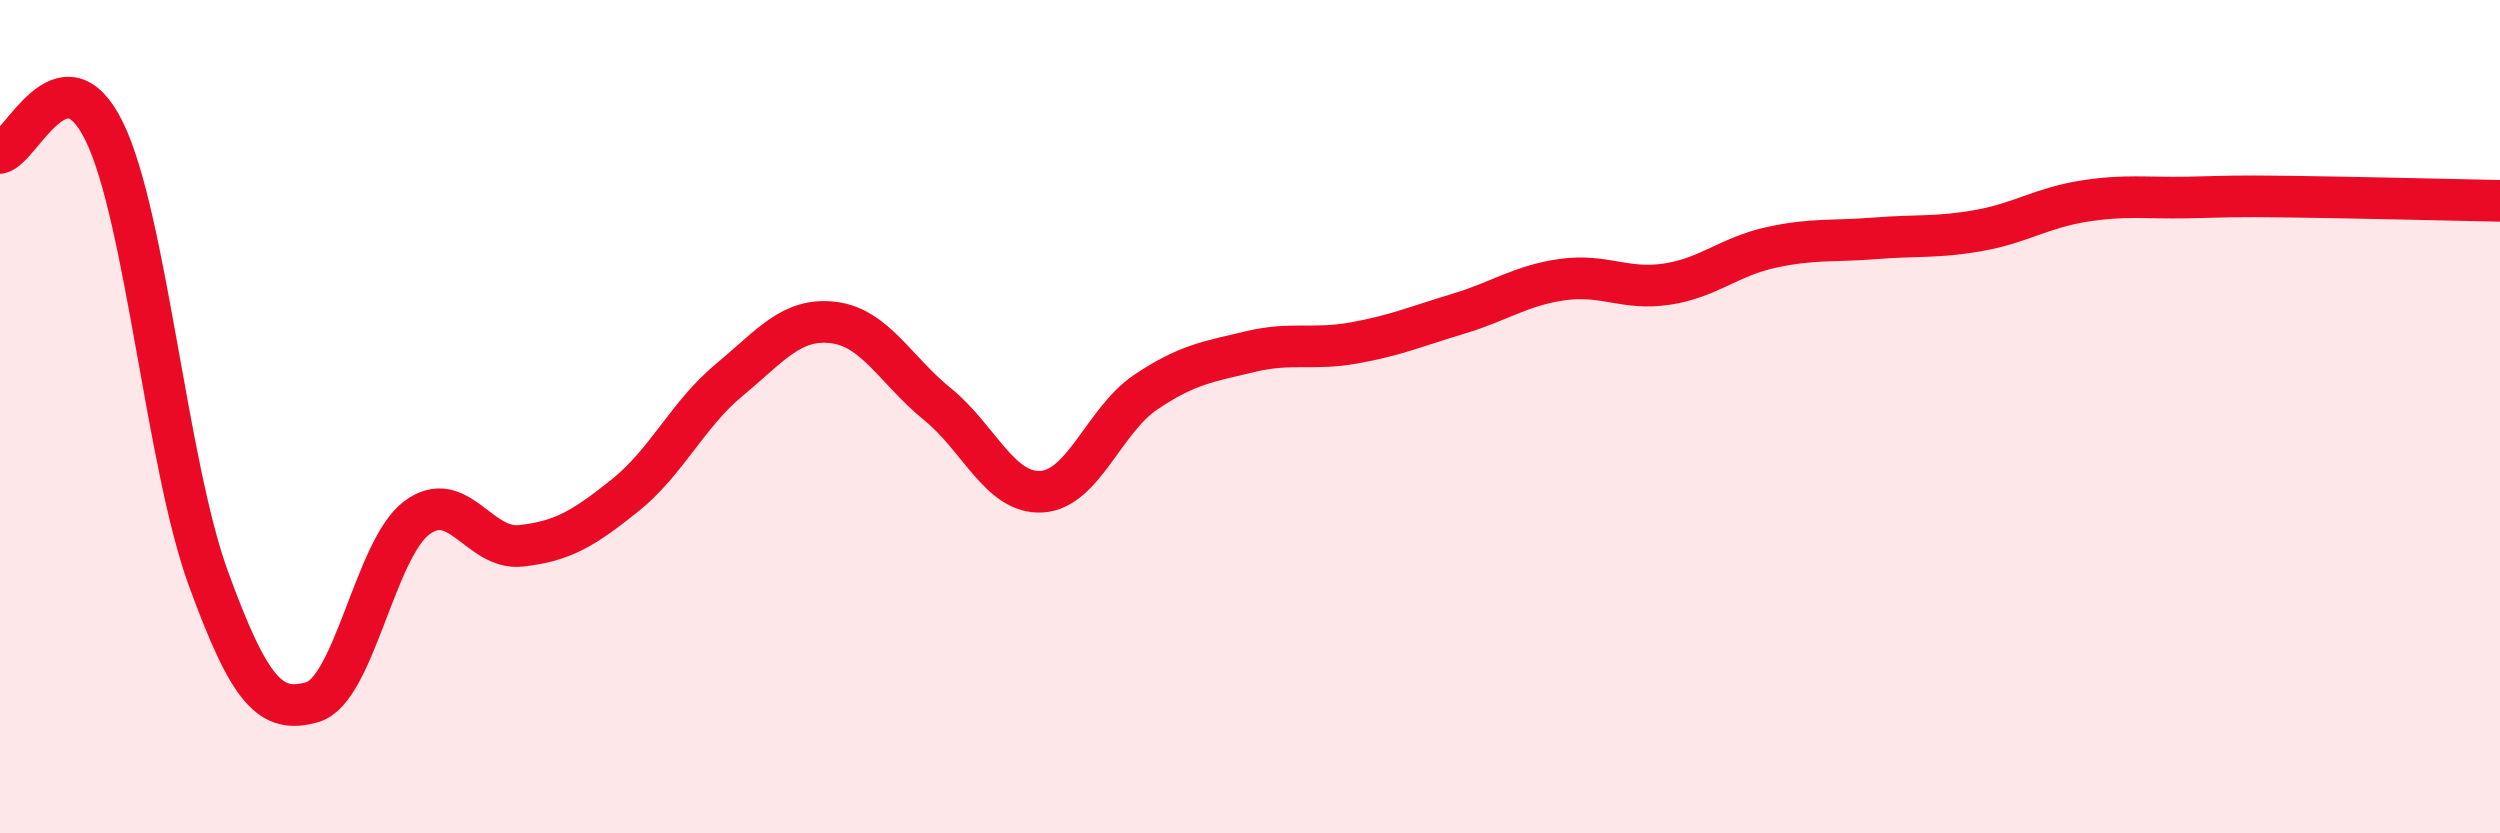 
    <svg width="60" height="20" viewBox="0 0 60 20" xmlns="http://www.w3.org/2000/svg">
      <path
        d="M 0,3.67 C 0.5,3.57 1.5,1.11 2.5,3.15 C 3.5,5.19 4,11.14 5,13.88 C 6,16.62 6.5,17.14 7.5,16.85 C 8.5,16.56 9,13.18 10,12.43 C 11,11.68 11.5,13.21 12.5,13.1 C 13.5,12.99 14,12.69 15,11.89 C 16,11.09 16.5,9.95 17.5,9.12 C 18.5,8.29 19,7.62 20,7.74 C 21,7.86 21.5,8.89 22.5,9.7 C 23.5,10.51 24,11.86 25,11.8 C 26,11.74 26.5,10.08 27.5,9.41 C 28.5,8.74 29,8.68 30,8.44 C 31,8.2 31.5,8.41 32.5,8.23 C 33.5,8.05 34,7.83 35,7.53 C 36,7.23 36.5,6.85 37.5,6.71 C 38.5,6.57 39,6.97 40,6.82 C 41,6.67 41.5,6.16 42.5,5.94 C 43.5,5.72 44,5.8 45,5.72 C 46,5.64 46.5,5.71 47.5,5.53 C 48.5,5.35 49,4.99 50,4.83 C 51,4.67 51.5,4.76 52.5,4.74 C 53.5,4.72 53.5,4.7 55,4.72 C 56.5,4.74 59,4.8 60,4.82L60 20L0 20Z"
        fill="#EB0A25"
        opacity="0.1"
        stroke-linecap="round"
        stroke-linejoin="round"
      />
      <path
        d="M 0,3.67 C 0.5,3.57 1.5,1.11 2.5,3.15 C 3.5,5.19 4,11.14 5,13.88 C 6,16.62 6.5,17.14 7.5,16.85 C 8.5,16.56 9,13.18 10,12.43 C 11,11.68 11.5,13.21 12.5,13.1 C 13.5,12.99 14,12.69 15,11.89 C 16,11.09 16.5,9.95 17.5,9.12 C 18.5,8.29 19,7.62 20,7.74 C 21,7.86 21.5,8.89 22.5,9.7 C 23.5,10.51 24,11.86 25,11.8 C 26,11.74 26.5,10.08 27.5,9.41 C 28.5,8.74 29,8.68 30,8.44 C 31,8.2 31.5,8.41 32.5,8.23 C 33.5,8.05 34,7.83 35,7.53 C 36,7.23 36.5,6.85 37.5,6.71 C 38.5,6.57 39,6.97 40,6.82 C 41,6.67 41.5,6.16 42.5,5.94 C 43.5,5.72 44,5.8 45,5.72 C 46,5.64 46.5,5.71 47.5,5.53 C 48.5,5.35 49,4.99 50,4.83 C 51,4.67 51.5,4.76 52.5,4.74 C 53.5,4.72 53.5,4.7 55,4.72 C 56.5,4.74 59,4.8 60,4.82"
        stroke="#EB0A25"
        stroke-width="1"
        fill="none"
        stroke-linecap="round"
        stroke-linejoin="round"
      />
    </svg>
  